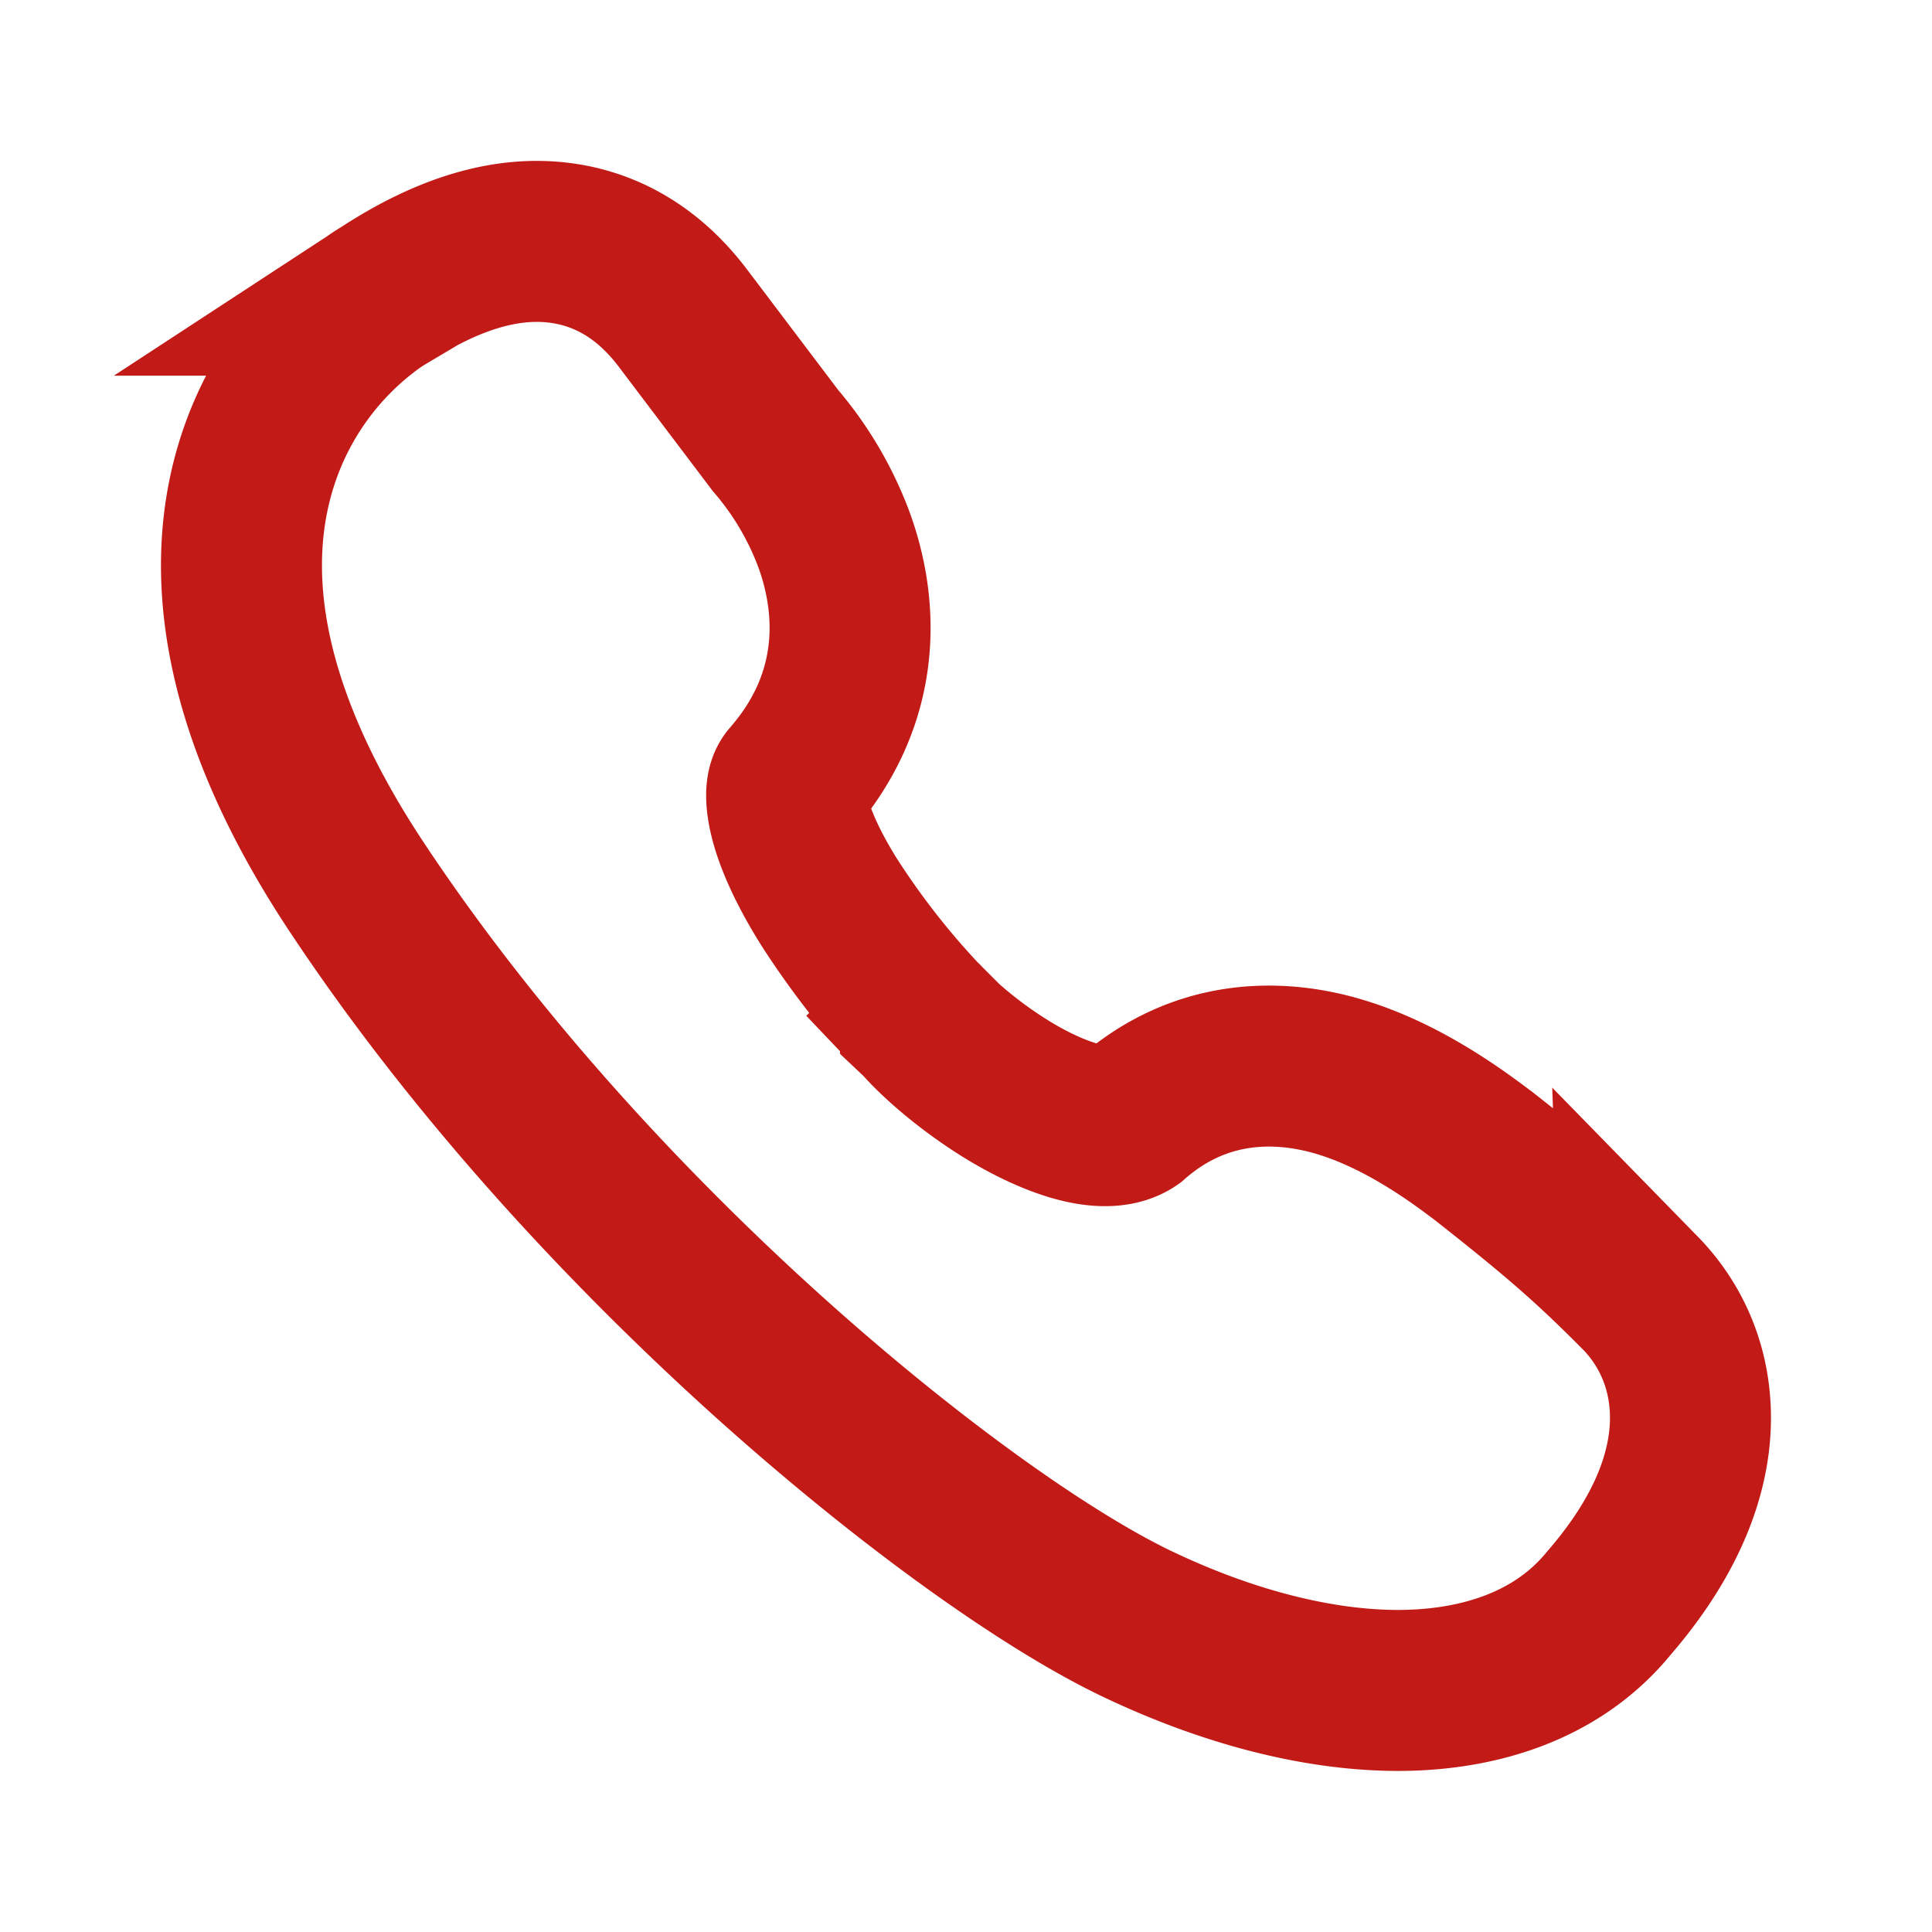 <svg width="24" height="24" viewBox="0 0 24 24" fill="none" xmlns="http://www.w3.org/2000/svg"><path d="M20.374 16.06h0l-.005-.005c-.596-.6-.979-.939-1.94-1.695l-.007-.005-.007-.005c-.435-.331-1.086-.779-1.825-.988-.78-.22-1.72-.183-2.536.536-.16.11-.502.162-1.155-.15-.626-.3-1.199-.79-1.43-1.052l-.016-.019-.018-.017h0v-.001l-.003-.003-.019-.02a10.01 10.01 0 01-1.123-1.446c-.255-.41-.43-.792-.493-1.096-.06-.29.003-.374.03-.404.916-1.053.82-2.202.532-2.988a4.076 4.076 0 00-.726-1.23L8.495 3.967c-.266-.356-.728-.82-1.47-.94-.72-.116-1.474.13-2.254.64a2.074 2.074 0 00-.173.115 3.897 3.897 0 00-1.323 1.729c-.516 1.333-.4 3.164 1.16 5.514 1.493 2.251 3.39 4.281 5.156 5.866 1.751 1.57 3.44 2.76 4.54 3.284 1.078.514 2.187.814 3.188.824.982.009 2.003-.27 2.667-1.084.552-.637.908-1.31.994-1.992.09-.72-.133-1.38-.606-1.864z" stroke="#C21B17" stroke-width="2"/></svg>